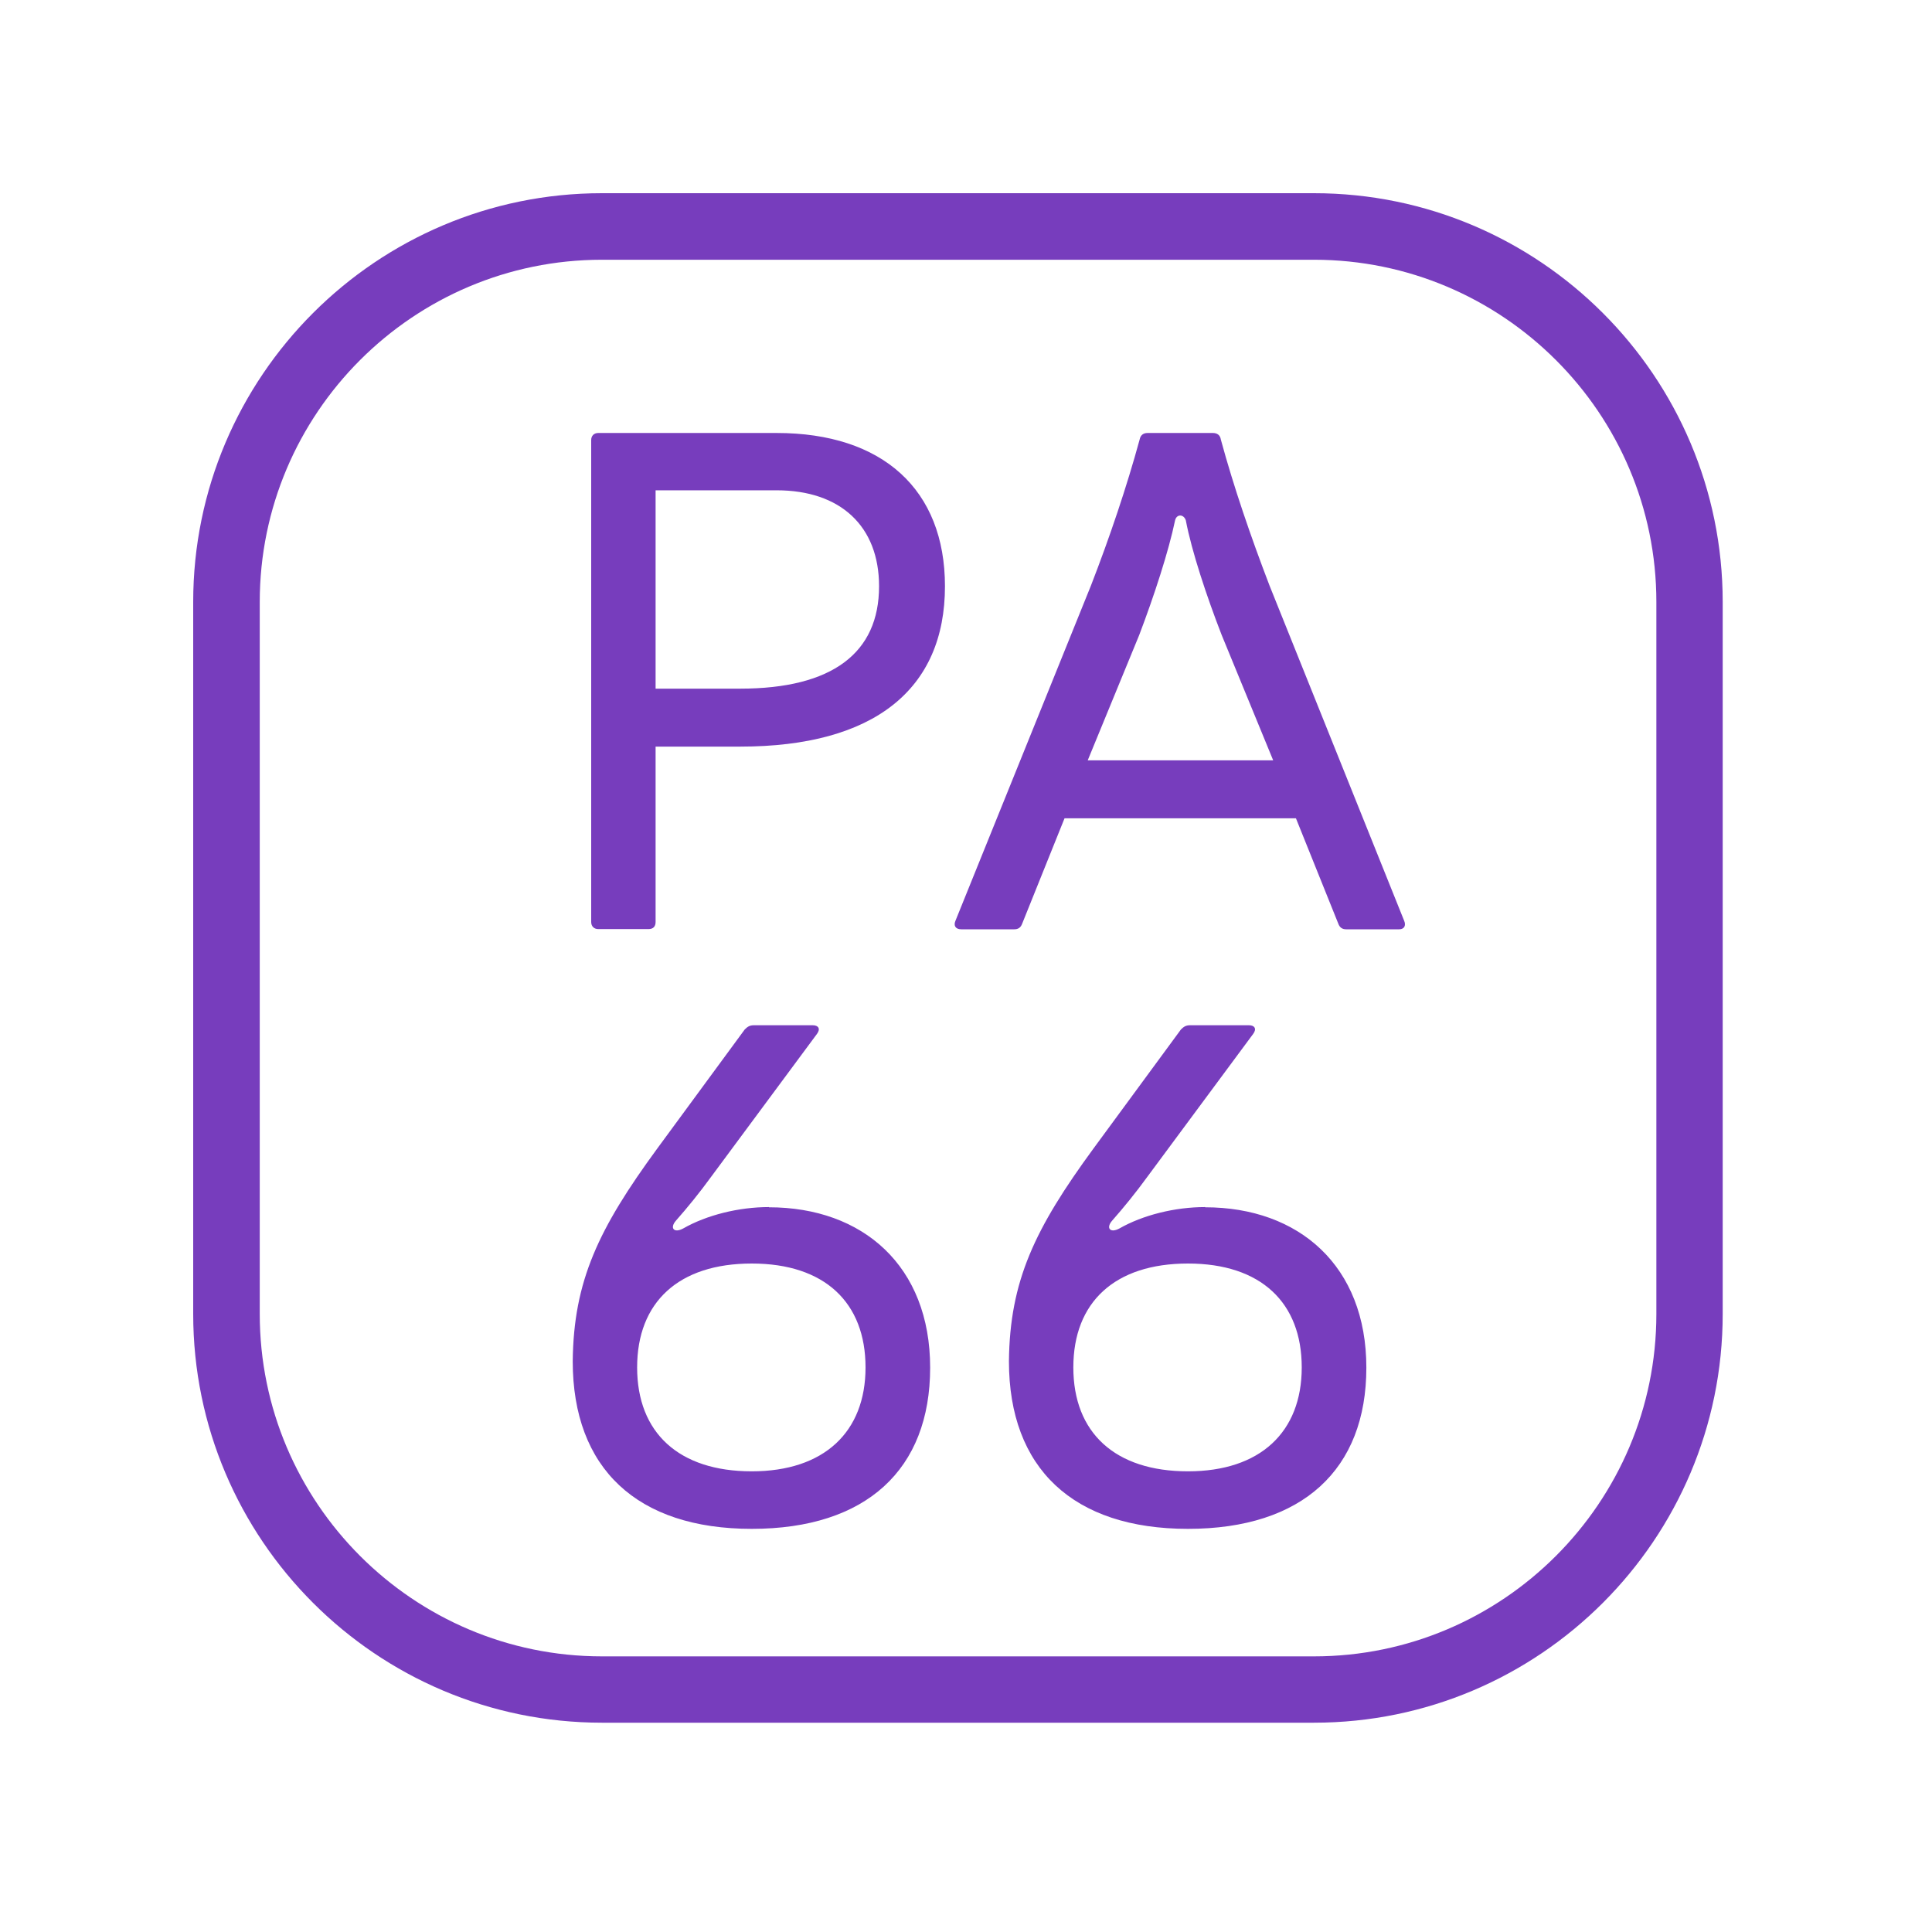 <svg width="90" height="90" viewBox="0 0 90 90" fill="none" xmlns="http://www.w3.org/2000/svg">
<path d="M35.82 56.23C34.42 56.23 32.92 56.6 31.82 57.23C31.39 57.46 31.19 57.2 31.49 56.86C32.02 56.26 32.59 55.56 33.12 54.83L38.06 48.16C38.23 47.93 38.13 47.76 37.86 47.76H35.12C34.92 47.76 34.82 47.83 34.69 47.96L30.62 53.5C27.88 57.24 26.72 59.67 26.68 63.41C26.68 68.41 29.68 71.22 35.02 71.22C40.36 71.22 43.33 68.45 43.33 63.71C43.33 58.97 40.19 56.24 35.82 56.24V56.23ZM35.02 68.54C31.62 68.54 29.68 66.74 29.68 63.7C29.68 60.66 31.61 58.86 35.02 58.86C38.43 58.86 40.32 60.69 40.32 63.7C40.32 66.71 38.39 68.54 35.02 68.54ZM56.14 56.23C54.74 56.23 53.24 56.6 52.14 57.23C51.71 57.46 51.51 57.2 51.81 56.86C52.34 56.26 52.91 55.56 53.44 54.83L58.38 48.16C58.55 47.93 58.45 47.76 58.18 47.76H55.44C55.24 47.76 55.14 47.83 55.01 47.96L50.94 53.5C48.2 57.24 47.04 59.67 47 63.41C47 68.41 50 71.22 55.34 71.22C60.68 71.22 63.65 68.45 63.65 63.71C63.65 58.97 60.51 56.24 56.14 56.24V56.23ZM55.34 68.54C51.94 68.54 50 66.74 50 63.7C50 60.66 51.93 58.86 55.34 58.86C58.75 58.86 60.64 60.69 60.64 63.7C60.64 66.71 58.71 68.54 55.34 68.54ZM36.18 20.17H27.87C27.67 20.17 27.54 20.3 27.54 20.5V42.95C27.54 43.15 27.67 43.28 27.87 43.28H30.21C30.44 43.28 30.54 43.15 30.54 42.95V34.78H34.48C40.72 34.78 44.02 32.11 44.02 27.31C44.02 22.81 41.12 20.17 36.18 20.17ZM34.48 32.08H30.54V22.84H36.18C39.15 22.84 40.95 24.51 40.95 27.31C40.95 30.41 38.78 32.08 34.48 32.08ZM59.14 27.28C58.27 25.01 57.47 22.68 56.87 20.47C56.84 20.27 56.7 20.17 56.5 20.17H53.46C53.26 20.17 53.13 20.27 53.09 20.47C52.49 22.67 51.69 25.04 50.82 27.28L44.51 42.89C44.41 43.12 44.51 43.29 44.78 43.29H47.25C47.42 43.29 47.55 43.22 47.62 43.02L49.59 38.12H60.37L62.34 43.02C62.41 43.22 62.54 43.29 62.71 43.29H65.18C65.41 43.29 65.51 43.12 65.41 42.89L59.14 27.28ZM50.67 35.42L53.07 29.58C53.77 27.74 54.44 25.68 54.74 24.24C54.81 23.94 55.14 23.94 55.24 24.24C55.51 25.67 56.21 27.78 56.91 29.58L59.31 35.42H50.67ZM61.21 9H28.04C17.54 9 9 17.54 9 28.04V61.21C9 71.71 17.54 80.25 28.04 80.25H61.21C71.71 80.25 80.25 71.71 80.25 61.21V28.04C80.25 17.54 71.71 9 61.21 9ZM77.16 61.21C77.16 70 70 77.16 61.21 77.16H28.04C19.25 77.16 12.1 70 12.1 61.21V28.04C12.1 19.25 19.25 12.1 28.04 12.1H61.21C70 12.1 77.16 19.25 77.16 28.04V61.21Z" fill="#773DBD"/>
</svg>
